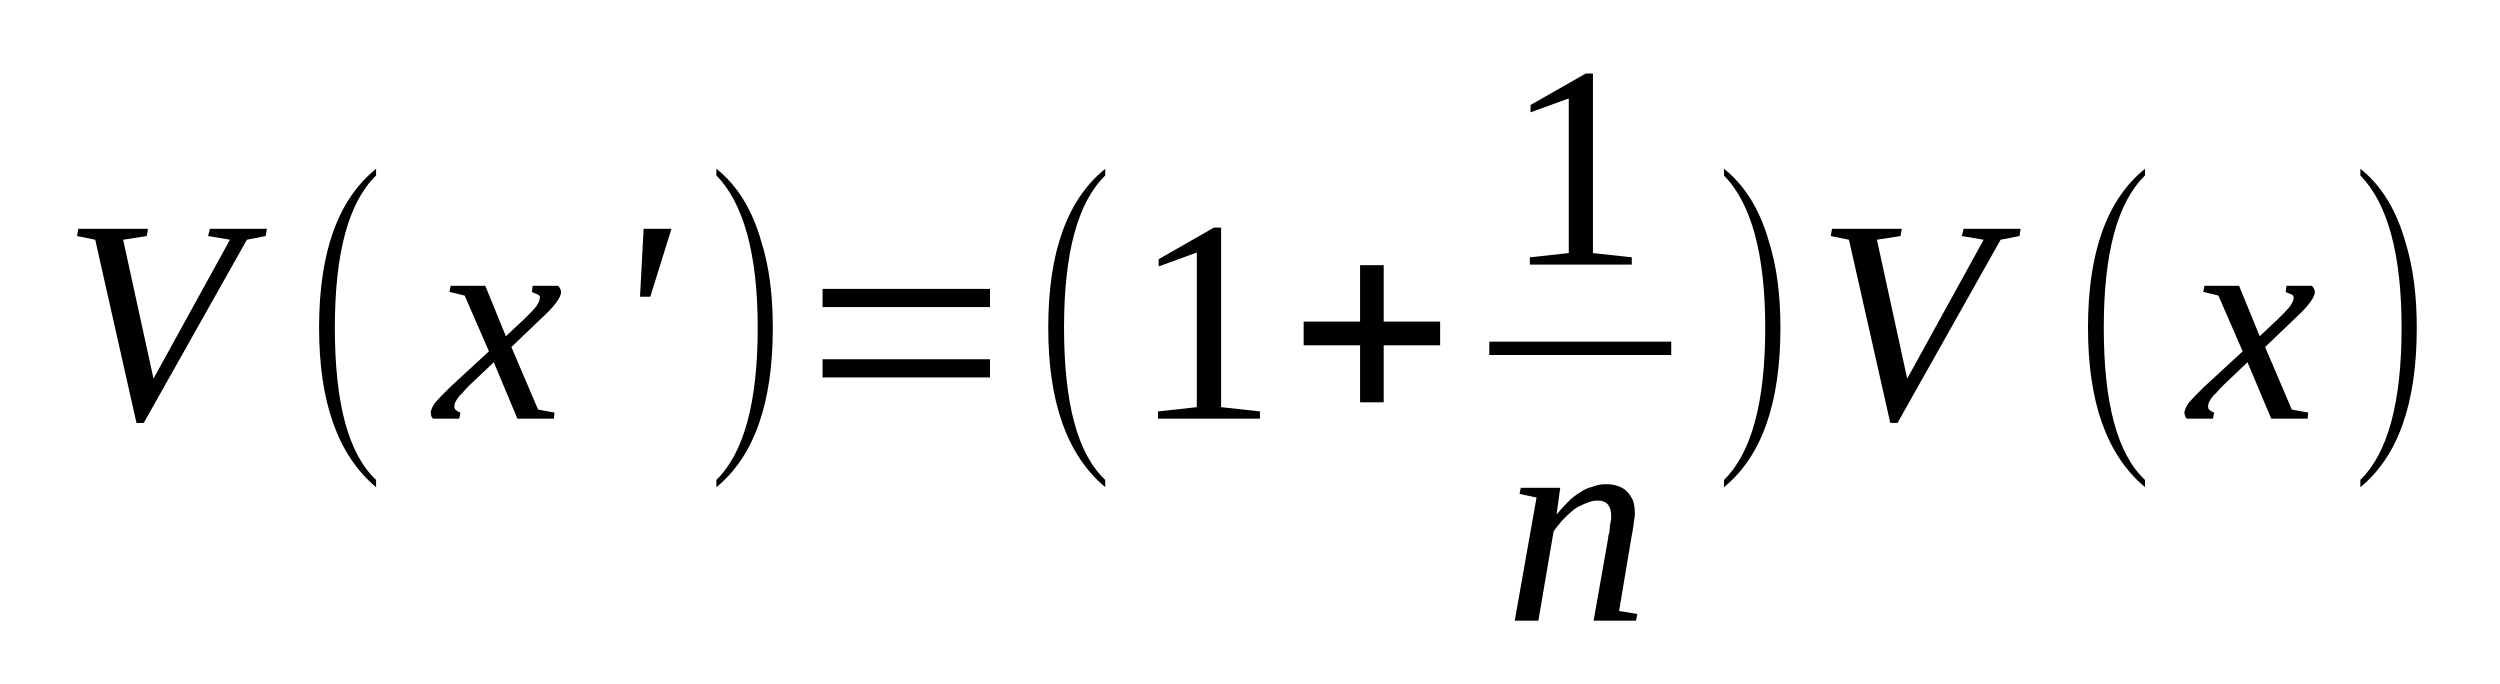 <?xml version='1.0' encoding='UTF-8'?>
<!-- This file was generated by dvisvgm 1.15.1 -->
<svg height='32pt' version='1.1' viewBox='0 -32 117 32' width='117pt' xmlns='http://www.w3.org/2000/svg' xmlns:xlink='http://www.w3.org/1999/xlink'>
<defs>
<clipPath id='clip1'>
<path clip-rule='evenodd' d='M0 -31.996H116.97V-0.027H0V-31.996'/>
</clipPath>
</defs>
<g id='page1'>
<g>
<path clip-path='url(#clip1)' d='M12.492 -21.293L12.434 -20.953L11.555 -20.781L6.727 -12.207H6.387L4.457 -20.781L3.605 -20.953L3.664 -21.293H6.926L6.871 -20.953L5.762 -20.781L7.184 -14.281L10.762 -20.781L9.738 -20.953L9.824 -21.293H12.492Z' fill-rule='evenodd'/>
<path clip-path='url(#clip1)' d='M17.601 -9.539V-9.199C15.812 -10.703 14.933 -13.172 14.933 -16.664C14.933 -20.183 15.812 -22.656 17.601 -24.101V-23.789C16.297 -22.512 15.671 -20.129 15.671 -16.664C15.671 -13.144 16.297 -10.761 17.601 -9.539Z' fill-rule='evenodd'/>
<path clip-path='url(#clip1)' d='M21.972 -13.969C21.832 -13.824 21.718 -13.711 21.633 -13.597C21.519 -13.511 21.461 -13.429 21.406 -13.344C21.347 -13.258 21.32 -13.203 21.293 -13.144C21.265 -13.058 21.265 -13.004 21.265 -12.972C21.265 -12.89 21.293 -12.832 21.347 -12.804C21.406 -12.746 21.461 -12.719 21.547 -12.691L21.492 -12.406H20.269C20.242 -12.433 20.215 -12.465 20.183 -12.519C20.183 -12.578 20.156 -12.633 20.156 -12.691C20.156 -12.746 20.183 -12.832 20.215 -12.89C20.242 -12.972 20.3 -13.058 20.355 -13.144C20.441 -13.23 20.527 -13.344 20.64 -13.457C20.754 -13.57 20.894 -13.711 21.066 -13.883L22.883 -15.558L21.746 -18.168L21.035 -18.34L21.093 -18.625H22.711L23.675 -16.265L24.5 -17.035C24.785 -17.316 24.984 -17.515 25.097 -17.66C25.211 -17.828 25.265 -17.972 25.265 -18.054C25.265 -18.113 25.265 -18.14 25.238 -18.168C25.211 -18.199 25.183 -18.199 25.152 -18.226C25.097 -18.254 25.07 -18.254 25.011 -18.281C24.953 -18.312 24.925 -18.312 24.898 -18.34L24.925 -18.625H26.117C26.148 -18.593 26.175 -18.566 26.203 -18.511C26.23 -18.453 26.261 -18.398 26.261 -18.34C26.261 -18.086 25.949 -17.66 25.324 -17.09L23.933 -15.758L25.183 -12.832L25.949 -12.691L25.922 -12.406H24.215L23.109 -15.047L21.972 -13.969Z' fill-rule='evenodd'/>
<path clip-path='url(#clip1)' d='M30.121 -21.293H31.425L30.433 -18.113H29.953L30.121 -21.293Z' fill-rule='evenodd'/>
<path clip-path='url(#clip1)' d='M33.527 -9.539C34.804 -10.789 35.461 -13.144 35.461 -16.664C35.461 -20.101 34.804 -22.484 33.527 -23.789V-24.101C34.492 -23.336 35.203 -22.199 35.629 -20.695C36 -19.531 36.168 -18.168 36.168 -16.664C36.168 -13.117 35.289 -10.644 33.527 -9.199V-9.539Z' fill-rule='evenodd'/>
<path clip-path='url(#clip1)' d='M38.496 -14.336V-15.187H46.332V-14.336H38.496ZM38.496 -17.629V-18.48H46.332V-17.629H38.496Z' fill-rule='evenodd'/>
<path clip-path='url(#clip1)' d='M51.726 -9.539V-9.199C49.937 -10.703 49.058 -13.172 49.058 -16.664C49.058 -20.183 49.937 -22.656 51.726 -24.101V-23.789C50.422 -22.512 49.797 -20.129 49.797 -16.664C49.797 -13.144 50.422 -10.761 51.726 -9.539Z' fill-rule='evenodd'/>
<path clip-path='url(#clip1)' d='M57.148 -12.945L58.965 -12.746V-12.406H54.195V-12.746L56.011 -12.945V-20.183L54.226 -19.531V-19.871L56.808 -21.347H57.148V-12.945Z' fill-rule='evenodd'/>
<path clip-path='url(#clip1)' d='M63.652 -13.172V-15.84H61.011V-16.949H63.652V-19.59H64.757V-16.949H67.398V-15.84H64.757V-13.172H63.652Z' fill-rule='evenodd'/>
<path clip-path='url(#clip1)' d='M74.55 -20.156L76.367 -19.957V-19.617H71.597V-19.957L73.418 -20.156V-27.394L71.629 -26.742V-27.086L74.211 -28.558H74.55V-20.156Z' fill-rule='evenodd'/>
<path clip-path='url(#clip1)' d='M69.7 -16.011H78.214V-15.386H69.7V-16.011Z' fill-rule='evenodd'/>
<path clip-path='url(#clip1)' d='M75.402 -7.89C75.402 -8.09 75.347 -8.261 75.261 -8.375C75.148 -8.515 74.976 -8.574 74.75 -8.574C74.55 -8.574 74.382 -8.515 74.183 -8.433C73.984 -8.347 73.785 -8.261 73.617 -8.121C73.445 -7.976 73.273 -7.808 73.105 -7.636C72.961 -7.465 72.82 -7.297 72.707 -7.125L71.996 -2.953H70.89L71.91 -8.715L71.117 -8.886L71.171 -9.172H73.019L72.847 -7.922C73.019 -8.121 73.187 -8.316 73.359 -8.488C73.558 -8.687 73.73 -8.828 73.925 -8.941C74.125 -9.086 74.324 -9.172 74.55 -9.226C74.75 -9.312 74.949 -9.34 75.175 -9.34C75.375 -9.34 75.546 -9.312 75.715 -9.254C75.886 -9.199 76.027 -9.113 76.14 -9C76.254 -8.886 76.34 -8.742 76.425 -8.574C76.484 -8.402 76.511 -8.176 76.511 -7.949C76.511 -7.89 76.511 -7.808 76.484 -7.722C76.484 -7.636 76.453 -7.551 76.453 -7.437C76.425 -7.324 76.425 -7.211 76.398 -7.097C76.367 -6.984 76.367 -6.898 76.34 -6.785L75.773 -3.406L76.625 -3.265L76.566 -2.953H74.582L75.261 -6.812C75.261 -6.898 75.289 -7.011 75.32 -7.097C75.32 -7.211 75.347 -7.324 75.347 -7.41C75.375 -7.523 75.375 -7.609 75.402 -7.695C75.402 -7.777 75.402 -7.863 75.402 -7.89Z' fill-rule='evenodd'/>
<path clip-path='url(#clip1)' d='M80.683 -9.539C81.961 -10.789 82.613 -13.144 82.613 -16.664C82.613 -20.101 81.961 -22.484 80.683 -23.789V-24.101C81.648 -23.336 82.359 -22.199 82.785 -20.695C83.156 -19.531 83.324 -18.168 83.324 -16.664C83.324 -13.117 82.445 -10.644 80.683 -9.199V-9.539Z' fill-rule='evenodd'/>
<path clip-path='url(#clip1)' d='M94.566 -21.293L94.511 -20.953L93.629 -20.781L88.804 -12.207H88.465L86.531 -20.781L85.679 -20.953L85.738 -21.293H89.004L88.945 -20.953L87.84 -20.781L89.257 -14.281L92.836 -20.781L91.812 -20.953L91.898 -21.293H94.566Z' fill-rule='evenodd'/>
<path clip-path='url(#clip1)' d='M100.386 -9.539V-9.199C98.597 -10.703 97.718 -13.172 97.718 -16.664C97.718 -20.183 98.597 -22.656 100.386 -24.101V-23.789C99.082 -22.512 98.457 -20.129 98.457 -16.664C98.457 -13.144 99.082 -10.761 100.386 -9.539Z' fill-rule='evenodd'/>
<path clip-path='url(#clip1)' d='M104.05 -13.969C103.906 -13.824 103.793 -13.711 103.707 -13.597C103.593 -13.511 103.539 -13.429 103.48 -13.344C103.425 -13.258 103.394 -13.203 103.367 -13.144C103.34 -13.058 103.34 -13.004 103.34 -12.972C103.34 -12.89 103.367 -12.832 103.425 -12.804C103.48 -12.746 103.539 -12.719 103.625 -12.691L103.566 -12.406H102.347C102.316 -12.433 102.289 -12.465 102.261 -12.519C102.261 -12.578 102.23 -12.633 102.23 -12.691C102.23 -12.746 102.261 -12.832 102.289 -12.89C102.316 -12.972 102.375 -13.058 102.429 -13.144C102.515 -13.23 102.601 -13.344 102.715 -13.457C102.828 -13.57 102.968 -13.711 103.14 -13.883L104.957 -15.558L103.82 -18.168L103.113 -18.34L103.168 -18.625H104.789L105.754 -16.265L106.574 -17.035C106.859 -17.316 107.058 -17.515 107.172 -17.66C107.285 -17.828 107.343 -17.972 107.343 -18.054C107.343 -18.113 107.343 -18.14 107.312 -18.168C107.285 -18.199 107.257 -18.199 107.23 -18.226C107.172 -18.254 107.144 -18.254 107.086 -18.281C107.031 -18.312 107 -18.312 106.972 -18.34L107 -18.625H108.195C108.222 -18.593 108.25 -18.566 108.281 -18.511C108.308 -18.453 108.336 -18.398 108.336 -18.34C108.336 -18.086 108.023 -17.66 107.398 -17.09L106.007 -15.758L107.257 -12.832L108.023 -12.691L107.996 -12.406H106.293L105.183 -15.047L104.05 -13.969Z' fill-rule='evenodd'/>
<path clip-path='url(#clip1)' d='M110.465 -9.539C111.742 -10.789 112.394 -13.144 112.394 -16.664C112.394 -20.101 111.742 -22.484 110.465 -23.789V-24.101C111.429 -23.336 112.14 -22.199 112.566 -20.695C112.933 -19.531 113.105 -18.168 113.105 -16.664C113.105 -13.117 112.226 -10.644 110.465 -9.199V-9.539Z' fill-rule='evenodd'/>
</g>
</g>
</svg>
